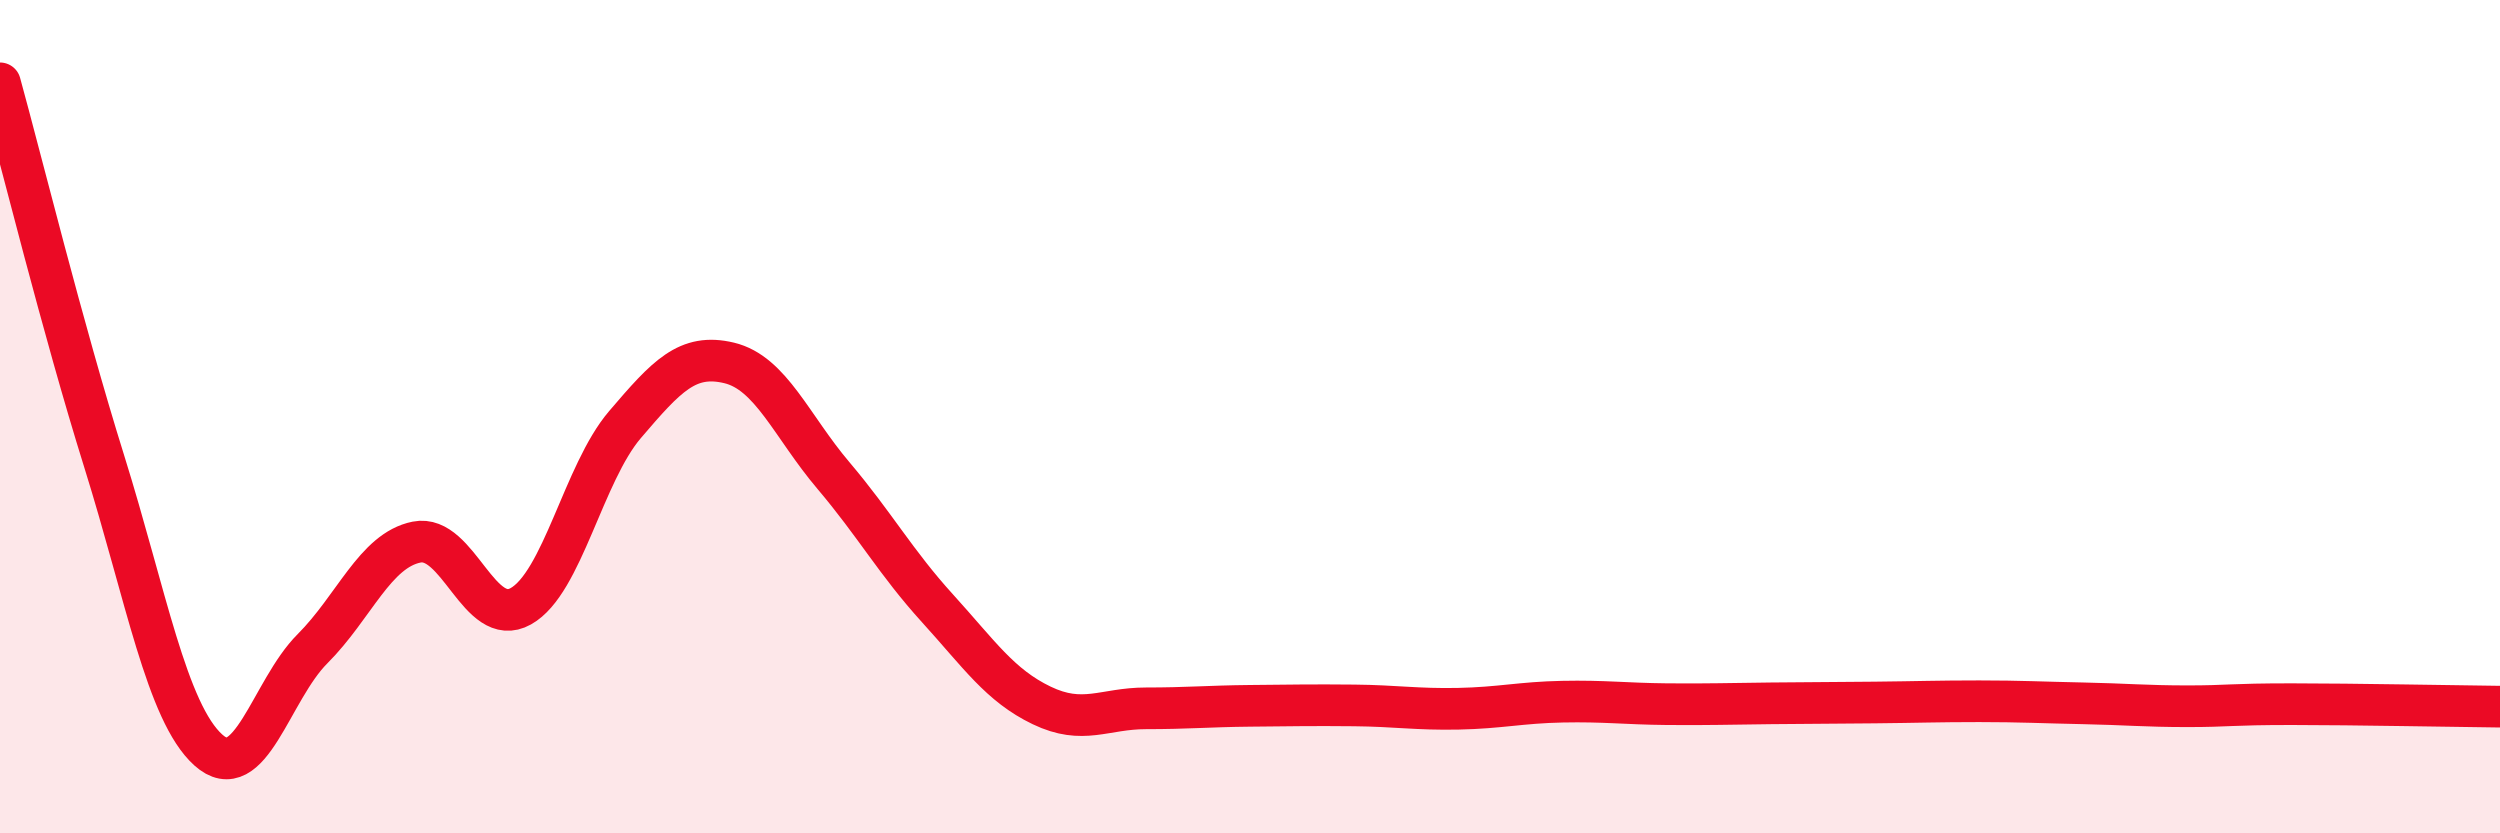 
    <svg width="60" height="20" viewBox="0 0 60 20" xmlns="http://www.w3.org/2000/svg">
      <path
        d="M 0,2 C 0.5,3.81 1.5,7.87 2.5,11.07 C 3.5,14.27 4,17.1 5,18 C 6,18.9 6.5,16.57 7.5,15.57 C 8.5,14.57 9,13.21 10,13.01 C 11,12.81 11.5,15.11 12.5,14.55 C 13.5,13.99 14,11.36 15,10.19 C 16,9.02 16.5,8.47 17.5,8.71 C 18.5,8.95 19,10.23 20,11.41 C 21,12.59 21.5,13.5 22.5,14.6 C 23.5,15.7 24,16.45 25,16.93 C 26,17.41 26.5,17 27.5,17 C 28.5,17 29,16.95 30,16.94 C 31,16.93 31.5,16.92 32.5,16.93 C 33.5,16.94 34,17.03 35,17.01 C 36,16.99 36.5,16.86 37.5,16.84 C 38.5,16.82 39,16.89 40,16.9 C 41,16.91 41.5,16.89 42.5,16.88 C 43.5,16.87 44,16.87 45,16.86 C 46,16.85 46.5,16.83 47.5,16.83 C 48.5,16.83 49,16.86 50,16.88 C 51,16.9 51.5,16.95 52.5,16.95 C 53.5,16.95 53.5,16.9 55,16.9 C 56.5,16.9 59,16.95 60,16.96L60 20L0 20Z"
        fill="#EB0A25"
        opacity="0.1"
        stroke-linecap="round"
        stroke-linejoin="round"
      />
      <path
        d="M 0,2 C 0.5,3.81 1.5,7.87 2.5,11.07 C 3.5,14.27 4,17.1 5,18 C 6,18.9 6.5,16.57 7.5,15.57 C 8.5,14.57 9,13.21 10,13.01 C 11,12.81 11.5,15.11 12.5,14.55 C 13.5,13.99 14,11.36 15,10.19 C 16,9.02 16.5,8.47 17.5,8.71 C 18.5,8.95 19,10.23 20,11.41 C 21,12.59 21.5,13.5 22.5,14.6 C 23.5,15.7 24,16.45 25,16.93 C 26,17.41 26.5,17 27.5,17 C 28.5,17 29,16.95 30,16.94 C 31,16.93 31.5,16.92 32.5,16.93 C 33.5,16.94 34,17.03 35,17.01 C 36,16.99 36.5,16.86 37.5,16.84 C 38.5,16.82 39,16.89 40,16.9 C 41,16.91 41.5,16.89 42.5,16.88 C 43.5,16.87 44,16.87 45,16.86 C 46,16.85 46.5,16.83 47.5,16.83 C 48.5,16.83 49,16.86 50,16.88 C 51,16.9 51.5,16.95 52.5,16.95 C 53.5,16.95 53.5,16.9 55,16.9 C 56.5,16.9 59,16.95 60,16.96"
        stroke="#EB0A25"
        stroke-width="1"
        fill="none"
        stroke-linecap="round"
        stroke-linejoin="round"
      />
    </svg>
  